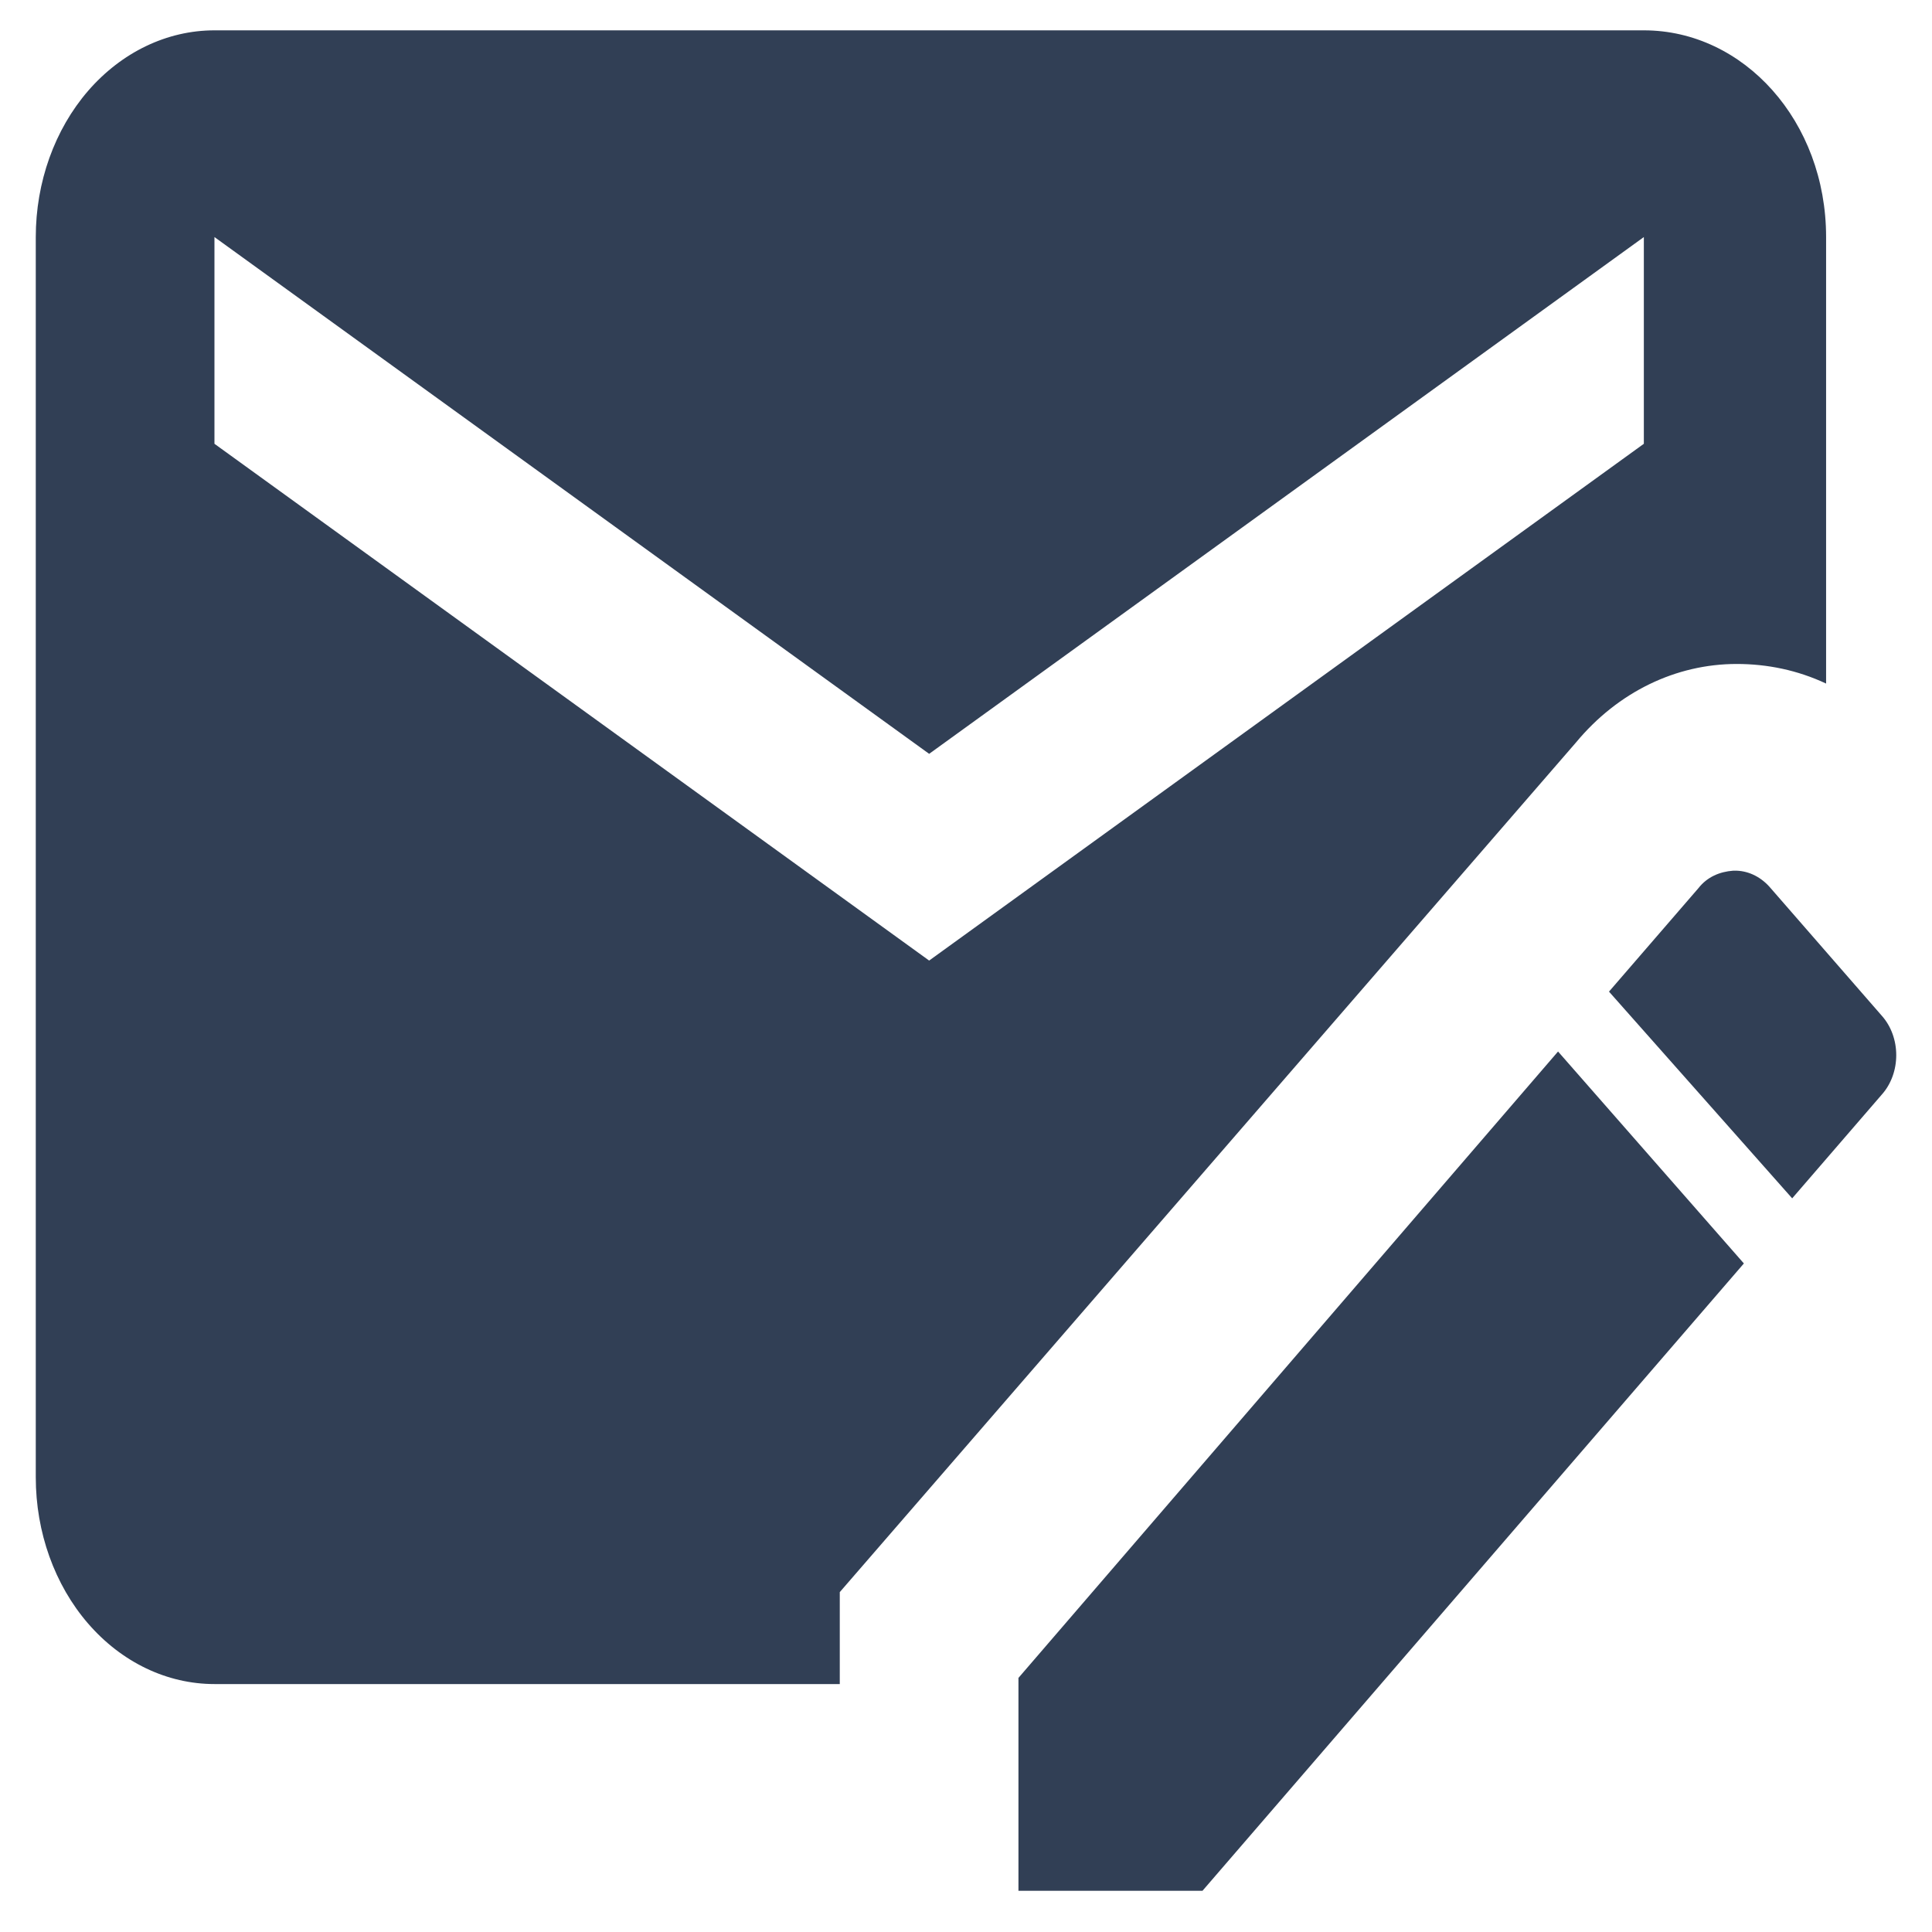 <?xml version="1.0" encoding="UTF-8"?> <svg xmlns="http://www.w3.org/2000/svg" width="27" height="27" viewBox="0 0 27 27" fill="none"> <path d="M24.221 12.168C24.034 12.182 23.859 12.254 23.735 12.413L22.486 13.858L25.046 16.747L26.294 15.302C26.569 14.999 26.569 14.493 26.294 14.19L24.746 12.413C24.621 12.264 24.451 12.175 24.271 12.168H24.221ZM21.774 14.695L14.233 23.449V26.424H16.805L24.371 17.657L21.774 14.695ZM22.973 0.424H2.997C2.335 0.424 1.7 0.729 1.231 1.27C0.763 1.812 0.5 2.547 0.5 3.313V20.646C0.5 21.413 0.763 22.148 1.231 22.689C1.7 23.231 2.335 23.535 2.997 23.535H11.736V22.25L22.024 10.377C22.611 9.669 23.422 9.279 24.271 9.279C24.696 9.279 25.12 9.365 25.52 9.553V3.313C25.52 1.695 24.371 0.424 22.973 0.424ZM22.973 6.202L12.985 13.424L2.997 6.202V3.313L12.985 10.535L22.973 3.313" fill="#313F55"></path> </svg> 